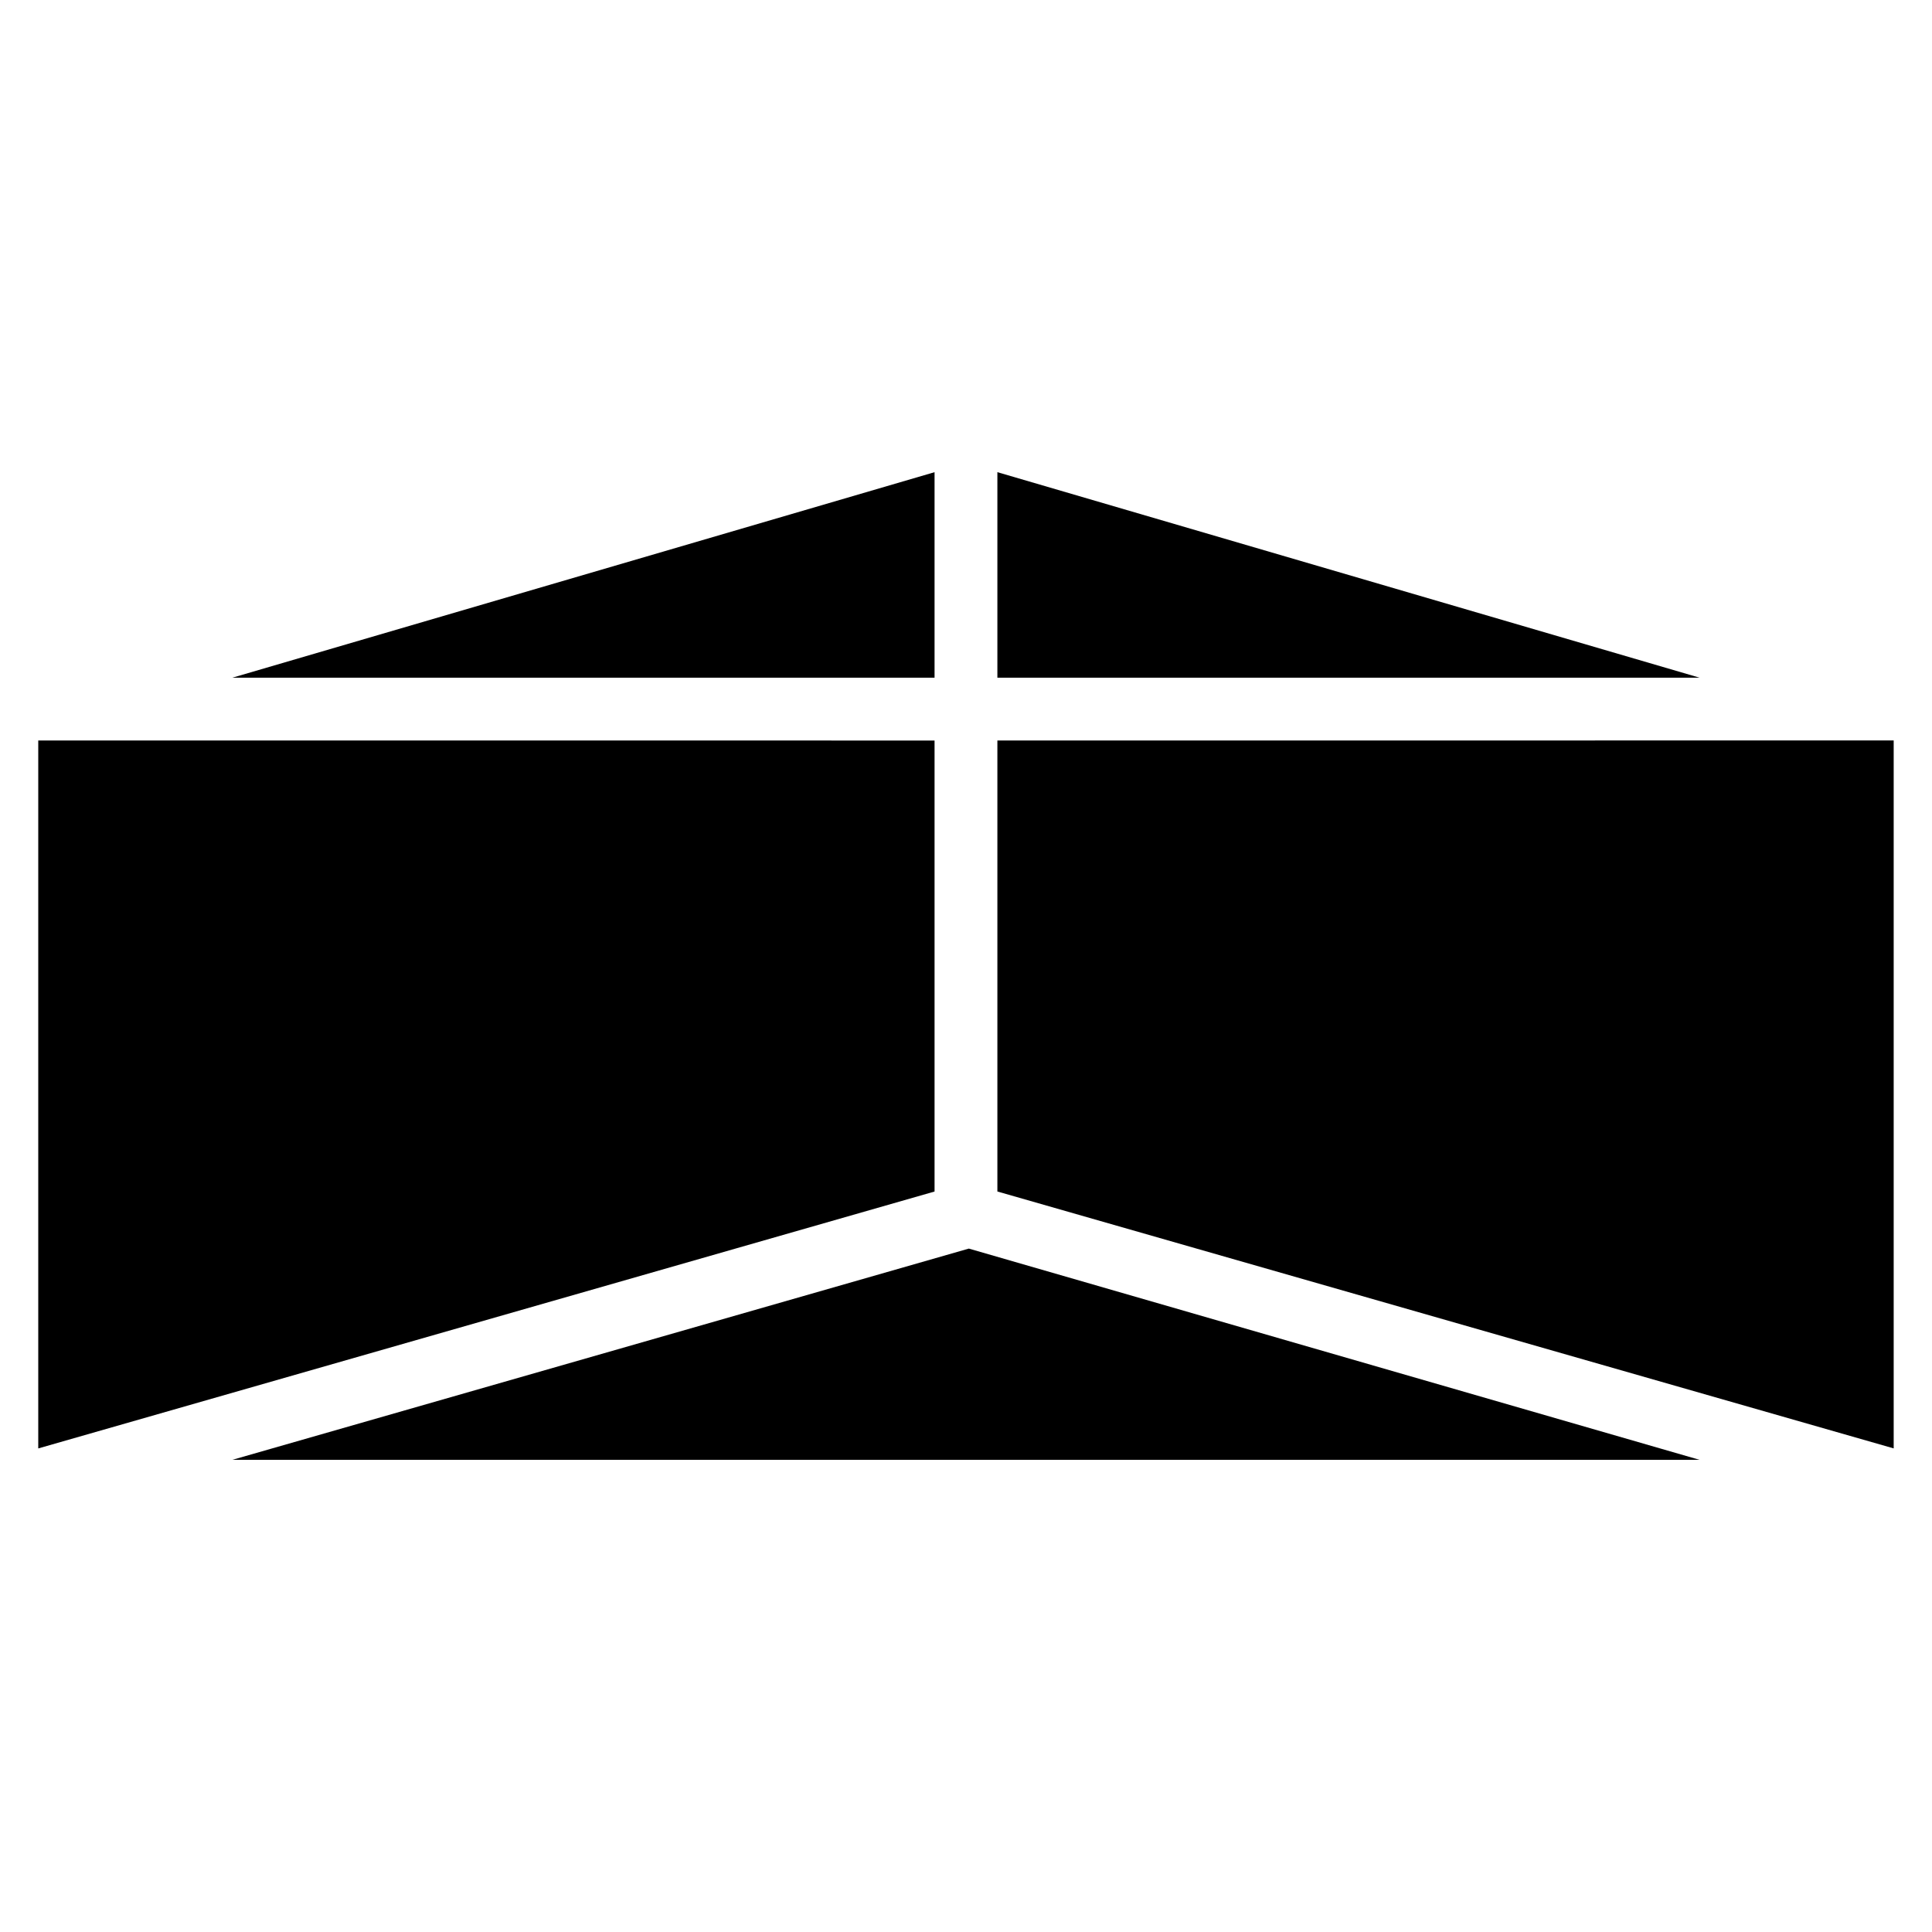 <?xml version="1.0" encoding="UTF-8"?>
<!-- Uploaded to: ICON Repo, www.svgrepo.com, Generator: ICON Repo Mixer Tools -->
<svg fill="#000000" width="800px" height="800px" version="1.1" viewBox="144 144 512 512" xmlns="http://www.w3.org/2000/svg">
 <path d="m400.75 474.89-195.17 55.98h388.82zm7.566-205.76v54.465h186.09zm0 71.109v119.52l237.53 68.082v-187.61zm-254.18 0v187.61l237.53-68.082v-119.52zm237.53-16.641v-54.465l-186.09 54.465z"/>
</svg>